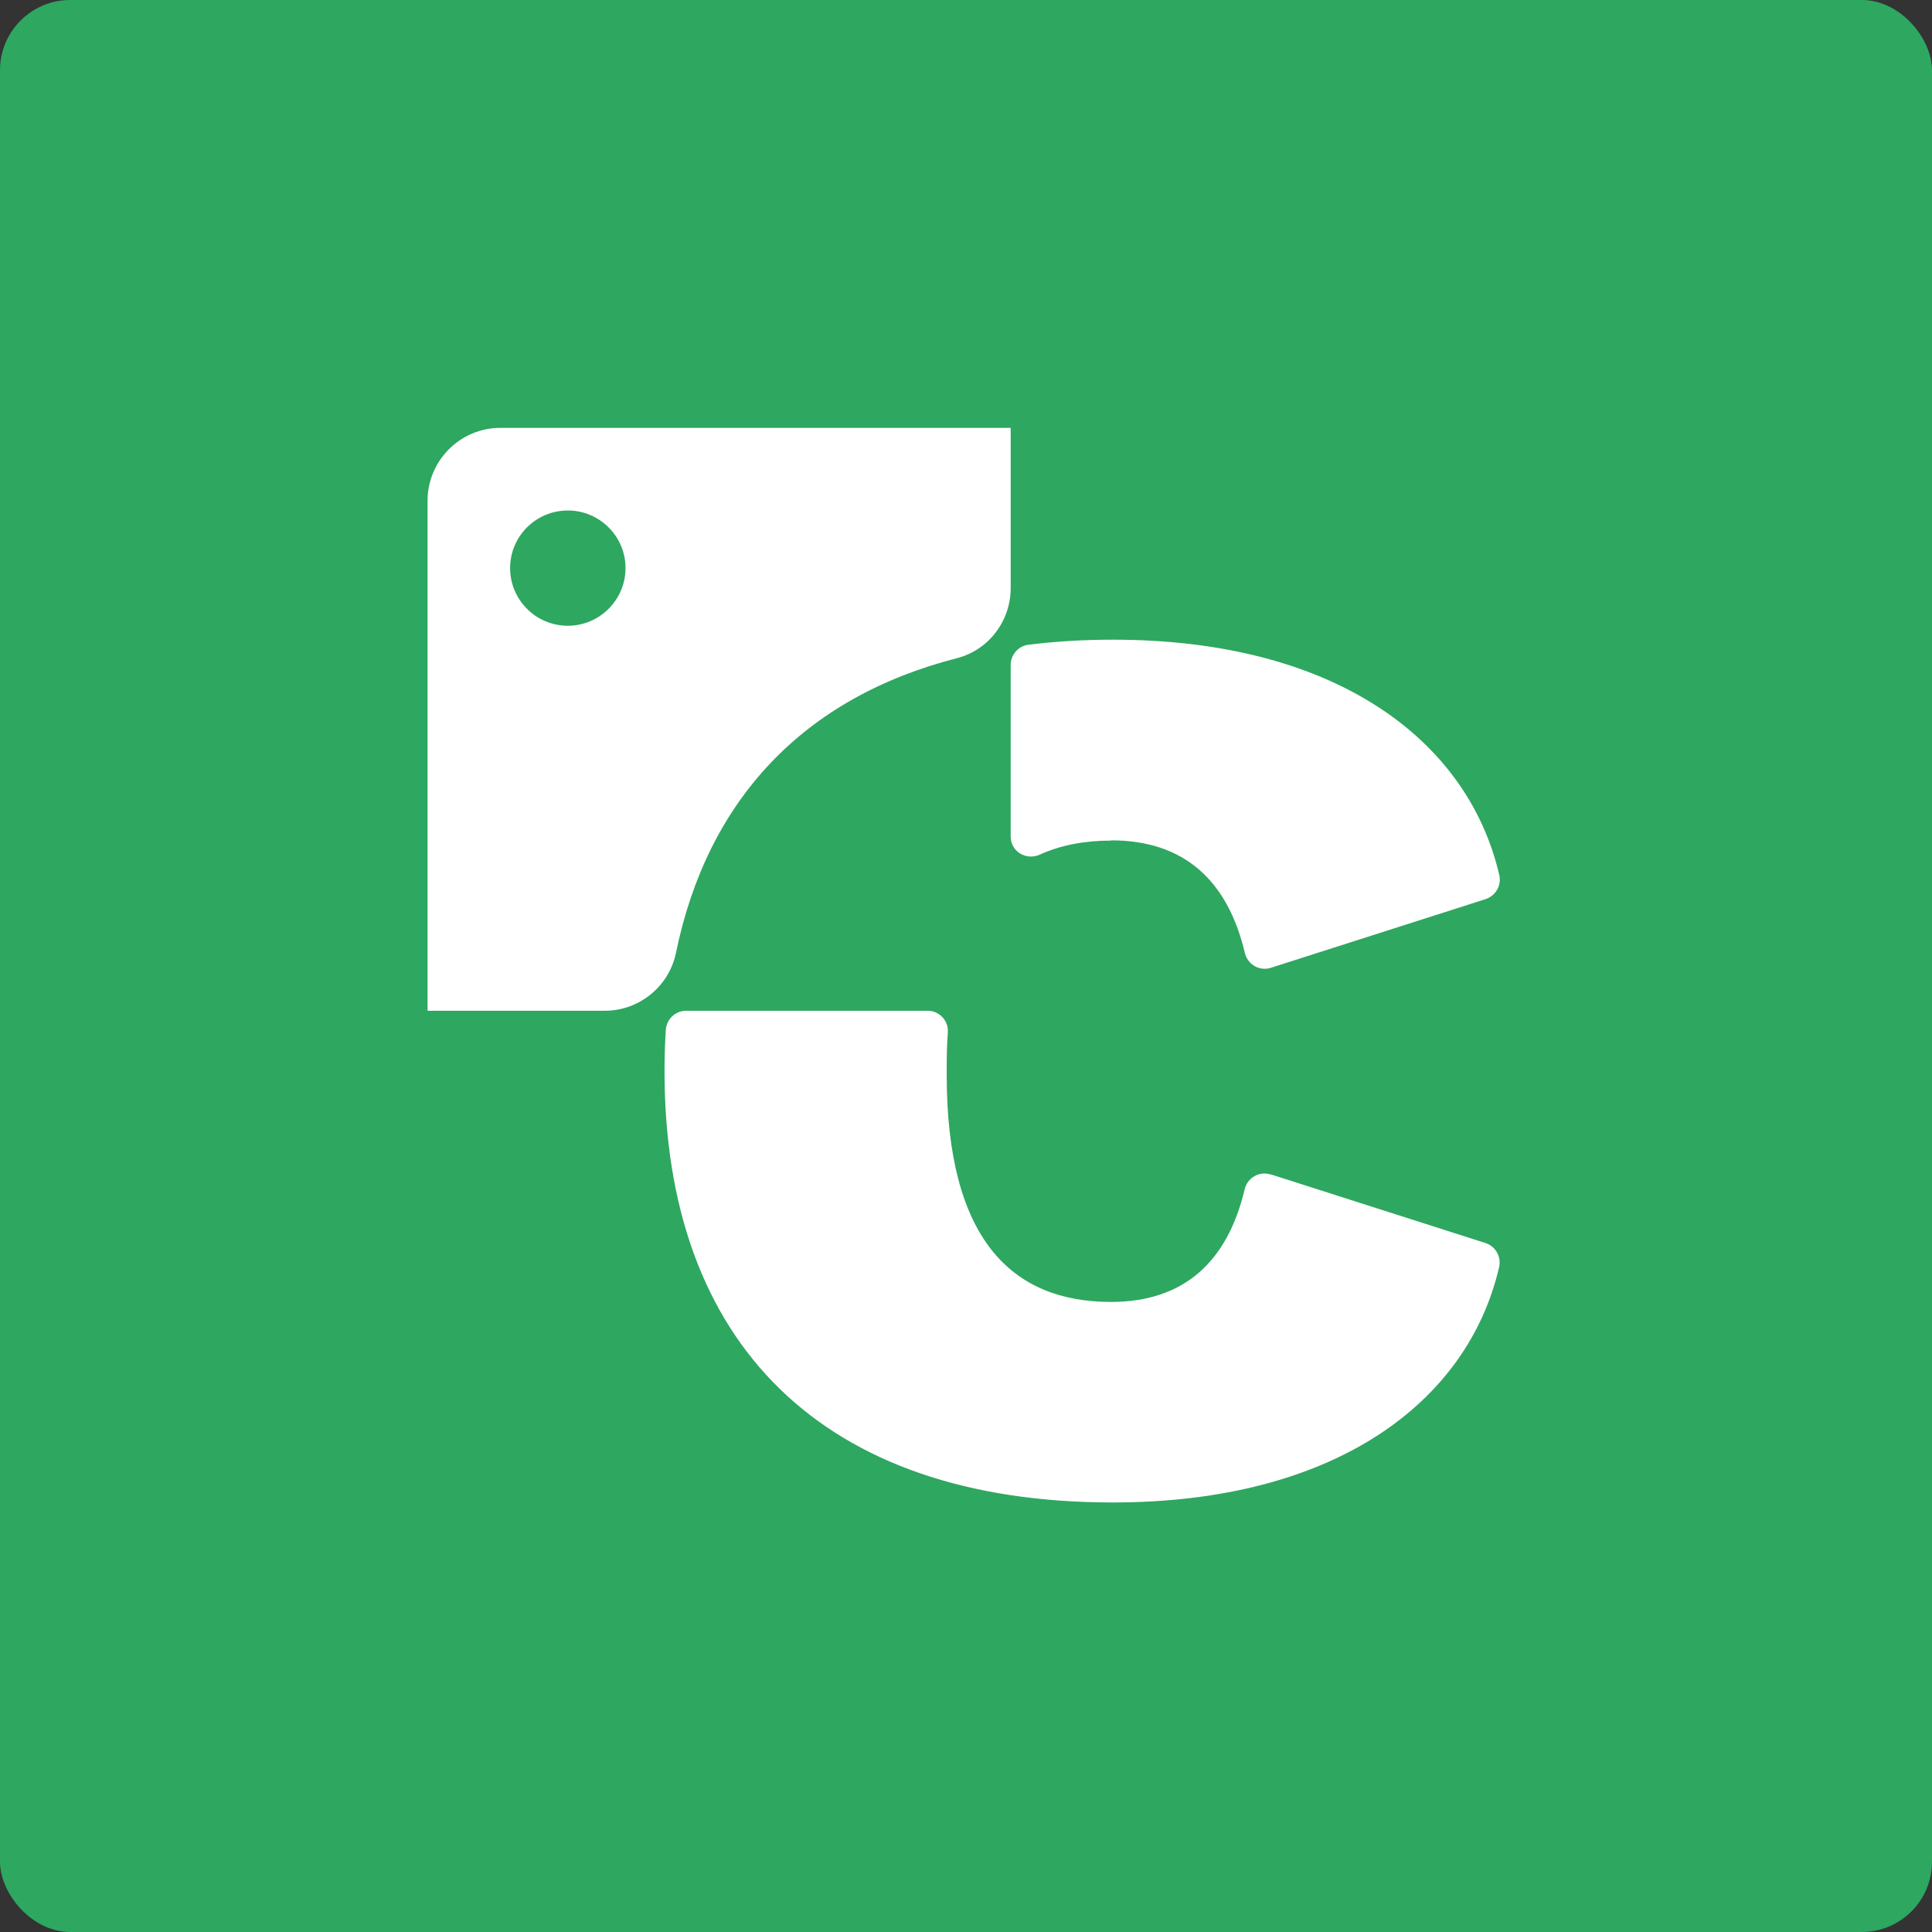 <?xml version="1.0" encoding="UTF-8"?>
<svg id="Layer_2" data-name="Layer 2" xmlns="http://www.w3.org/2000/svg" viewBox="0 0 255.12 255.12">
  <rect x="0" y="0" width="255.12" height="255.12" fill="#333333" stroke="none"/>
  <defs>
    <style>
      .cls-1 {
        fill: #2ea760;
      }

      .cls-1, .cls-2 {
        stroke-width: 0px;
      }

      .cls-2 {
        fill: #fff;
      }
    </style>
  </defs>
  <g id="CAVELO">
    <g>
      <rect class="cls-1" width="255.12" height="255.12" rx="9.27" ry="9.27"/>
      <g>
        <path class="cls-2" d="M167.79,155.07l28.36,9.07c1.33.42,2.12,1.81,1.81,3.18-4.14,17.84-21.67,31.08-51.02,31.08-38.36,0-59.19-21.04-59.19-56.94,0-1.85.06-3.68.17-5.47.1-1.41,1.26-2.52,2.69-2.52h31.88c1.54,0,2.78,1.3,2.67,2.86s-.15,3.07-.15,4.71v.86c0,21.69,8.54,30.02,21.71,30.02,9.59,0,15.36-5.28,17.63-14.85.36-1.54,1.92-2.46,3.43-1.98l.02-.02Z"/>
        <path class="cls-2" d="M146.72,111c-3.49,0-6.63.59-9.41,1.85-1.79.82-3.85-.4-3.85-2.38v-22.66c0-1.33.99-2.5,2.33-2.67,3.53-.44,7.26-.67,11.17-.67,29.35,0,46.88,13.23,51.02,31.08.32,1.37-.48,2.74-1.81,3.18l-28.36,9.07c-1.51.48-3.07-.44-3.43-1.98-2.27-9.57-8.04-14.85-17.63-14.85l-.02.02Z"/>
        <path class="cls-2" d="M66.08,56.5c-5.32,0-9.62,4.33-9.62,9.62v67.35h23.4c4.54,0,8.48-3.2,9.4-7.64,4.14-20.18,16.81-33.71,37.11-38.92,4.21-1.09,7.09-4.92,7.09-9.26v-21.15h-67.37ZM74.98,82.63c-4.21,0-7.62-3.41-7.62-7.62s3.43-7.6,7.62-7.6,7.62,3.41,7.62,7.6-3.41,7.62-7.62,7.62Z"/>
      </g>
    </g>
  </g>
</svg>